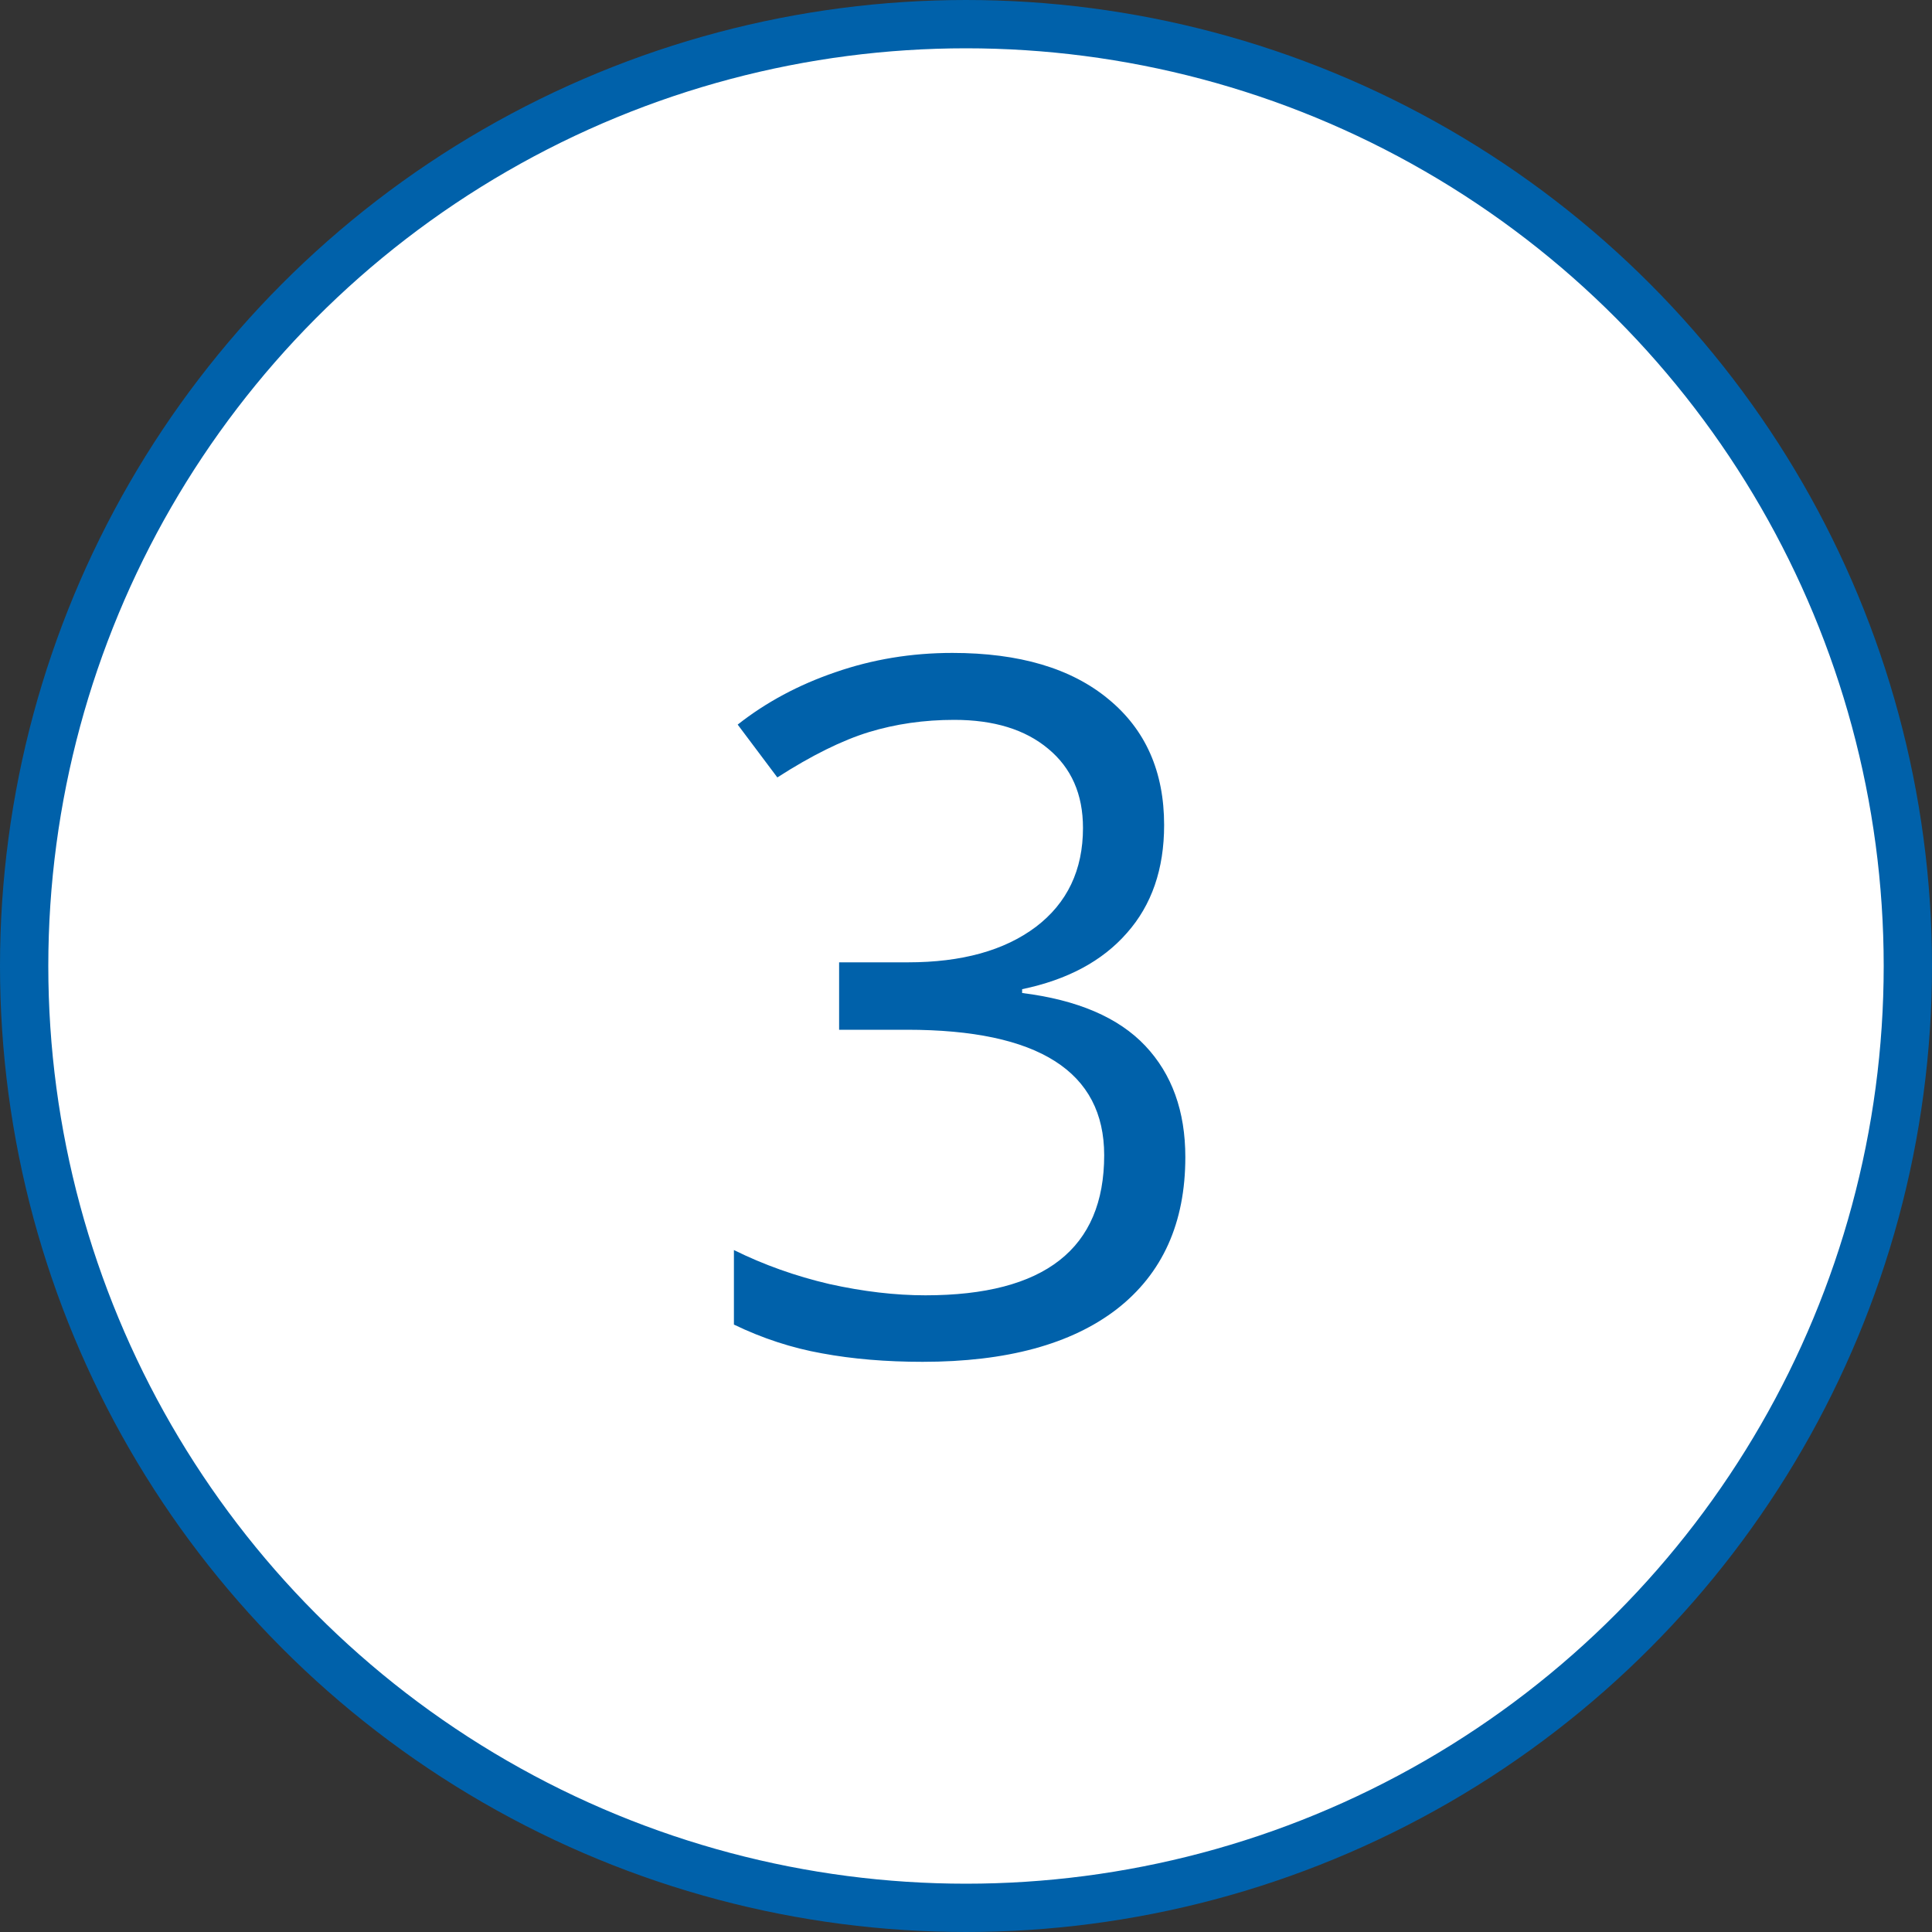 <svg width="40" height="40" viewBox="0 0 40 40" fill="none" xmlns="http://www.w3.org/2000/svg">
<rect x="0" y="0" width="40" height="40" fill="#333333" stroke="none"/>
<circle cx="20" cy="20" r="19.5" fill="white" stroke="#0061AA"/>
<path d="M24.102 17.082C24.102 17.994 23.844 18.739 23.33 19.318C22.822 19.898 22.1 20.285 21.162 20.48V20.559C22.308 20.702 23.158 21.066 23.711 21.652C24.264 22.238 24.541 23.006 24.541 23.957C24.541 25.318 24.069 26.366 23.125 27.102C22.181 27.831 20.84 28.195 19.102 28.195C18.346 28.195 17.653 28.137 17.021 28.02C16.396 27.909 15.788 27.71 15.195 27.424V25.881C15.814 26.187 16.471 26.421 17.168 26.584C17.871 26.74 18.535 26.818 19.16 26.818C21.628 26.818 22.861 25.852 22.861 23.918C22.861 22.186 21.501 21.32 18.779 21.32H17.373V19.924H18.799C19.912 19.924 20.794 19.68 21.445 19.191C22.096 18.697 22.422 18.013 22.422 17.141C22.422 16.444 22.181 15.897 21.699 15.5C21.224 15.103 20.576 14.904 19.756 14.904C19.131 14.904 18.542 14.989 17.988 15.158C17.435 15.328 16.803 15.64 16.094 16.096L15.273 15.002C15.859 14.54 16.533 14.178 17.295 13.918C18.063 13.651 18.87 13.518 19.717 13.518C21.104 13.518 22.181 13.837 22.949 14.475C23.717 15.106 24.102 15.975 24.102 17.082Z" fill="#0061AA"/>
</svg>
